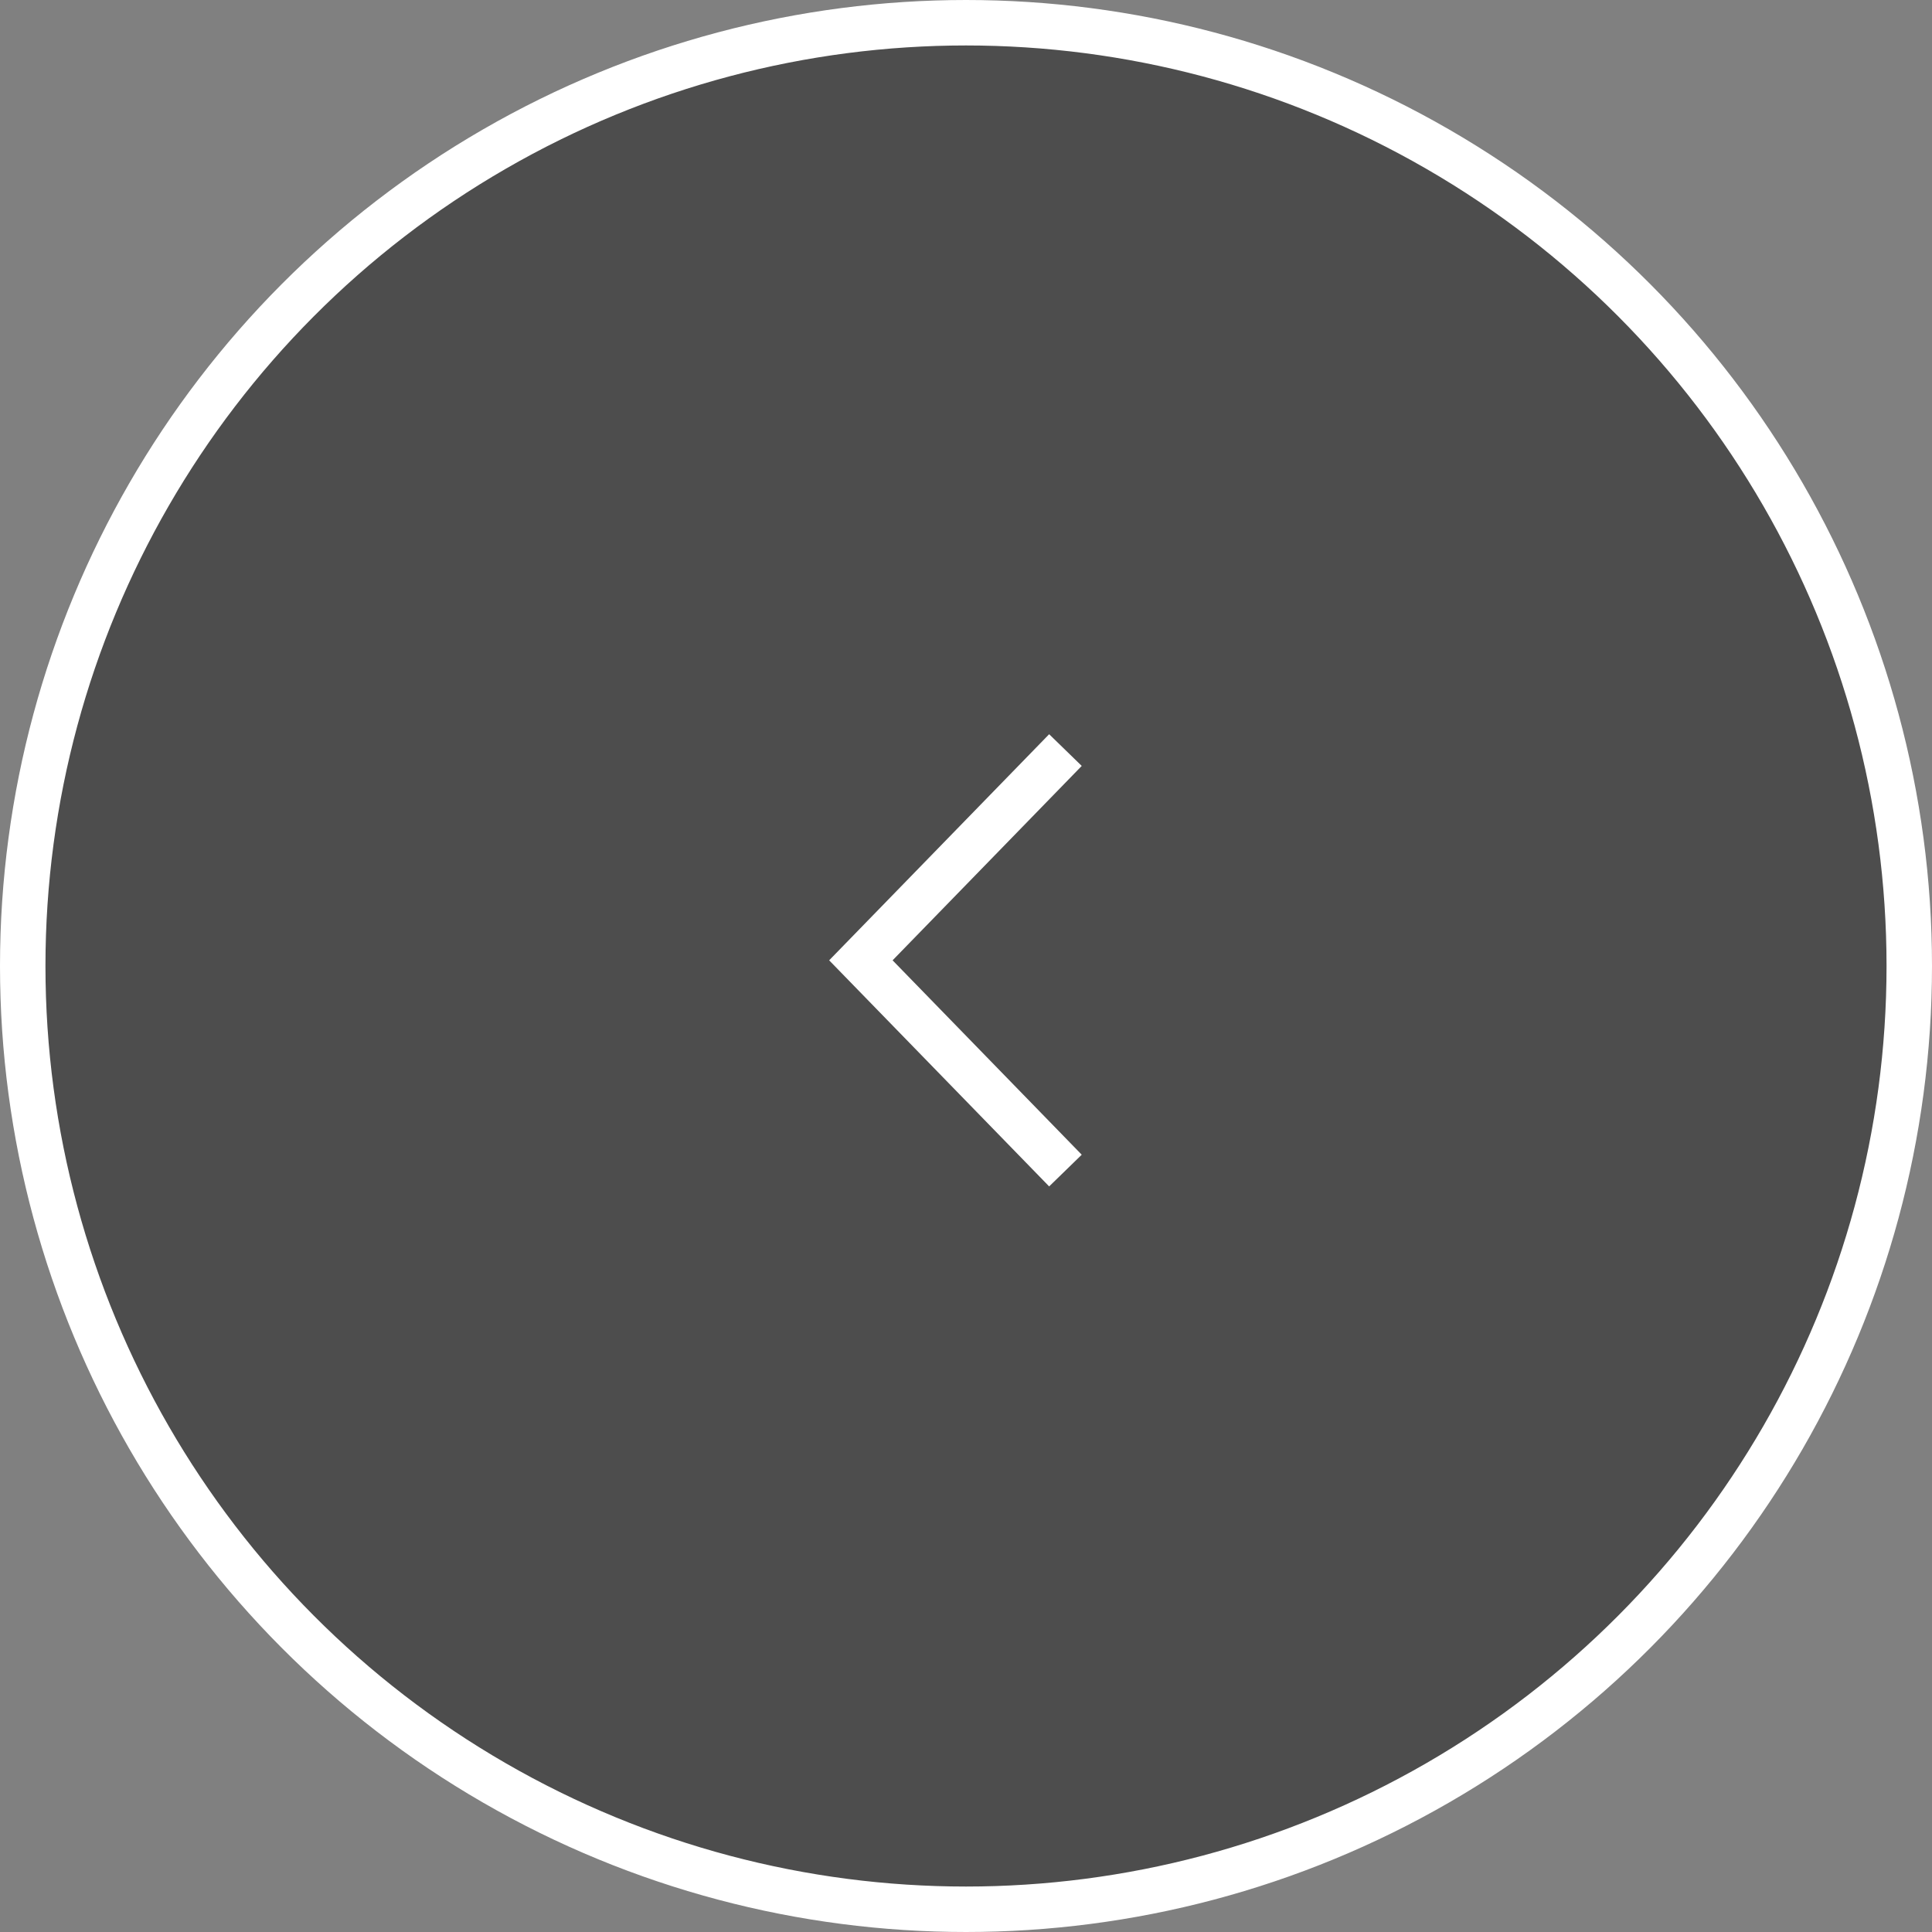 <svg width="170" height="170" viewBox="0 0 170 170" fill="none" xmlns="http://www.w3.org/2000/svg">
<rect x="0" y="0" width="170" height="170" fill="#808080" stroke="none"/>
<circle cx="85" cy="85" r="83" fill="#404040" fill-opacity="0.8" stroke="white" stroke-width="4"/>
<path d="M93.75 66L75.75 84.5L93.75 103" stroke="white" stroke-width="4"/>
</svg>
